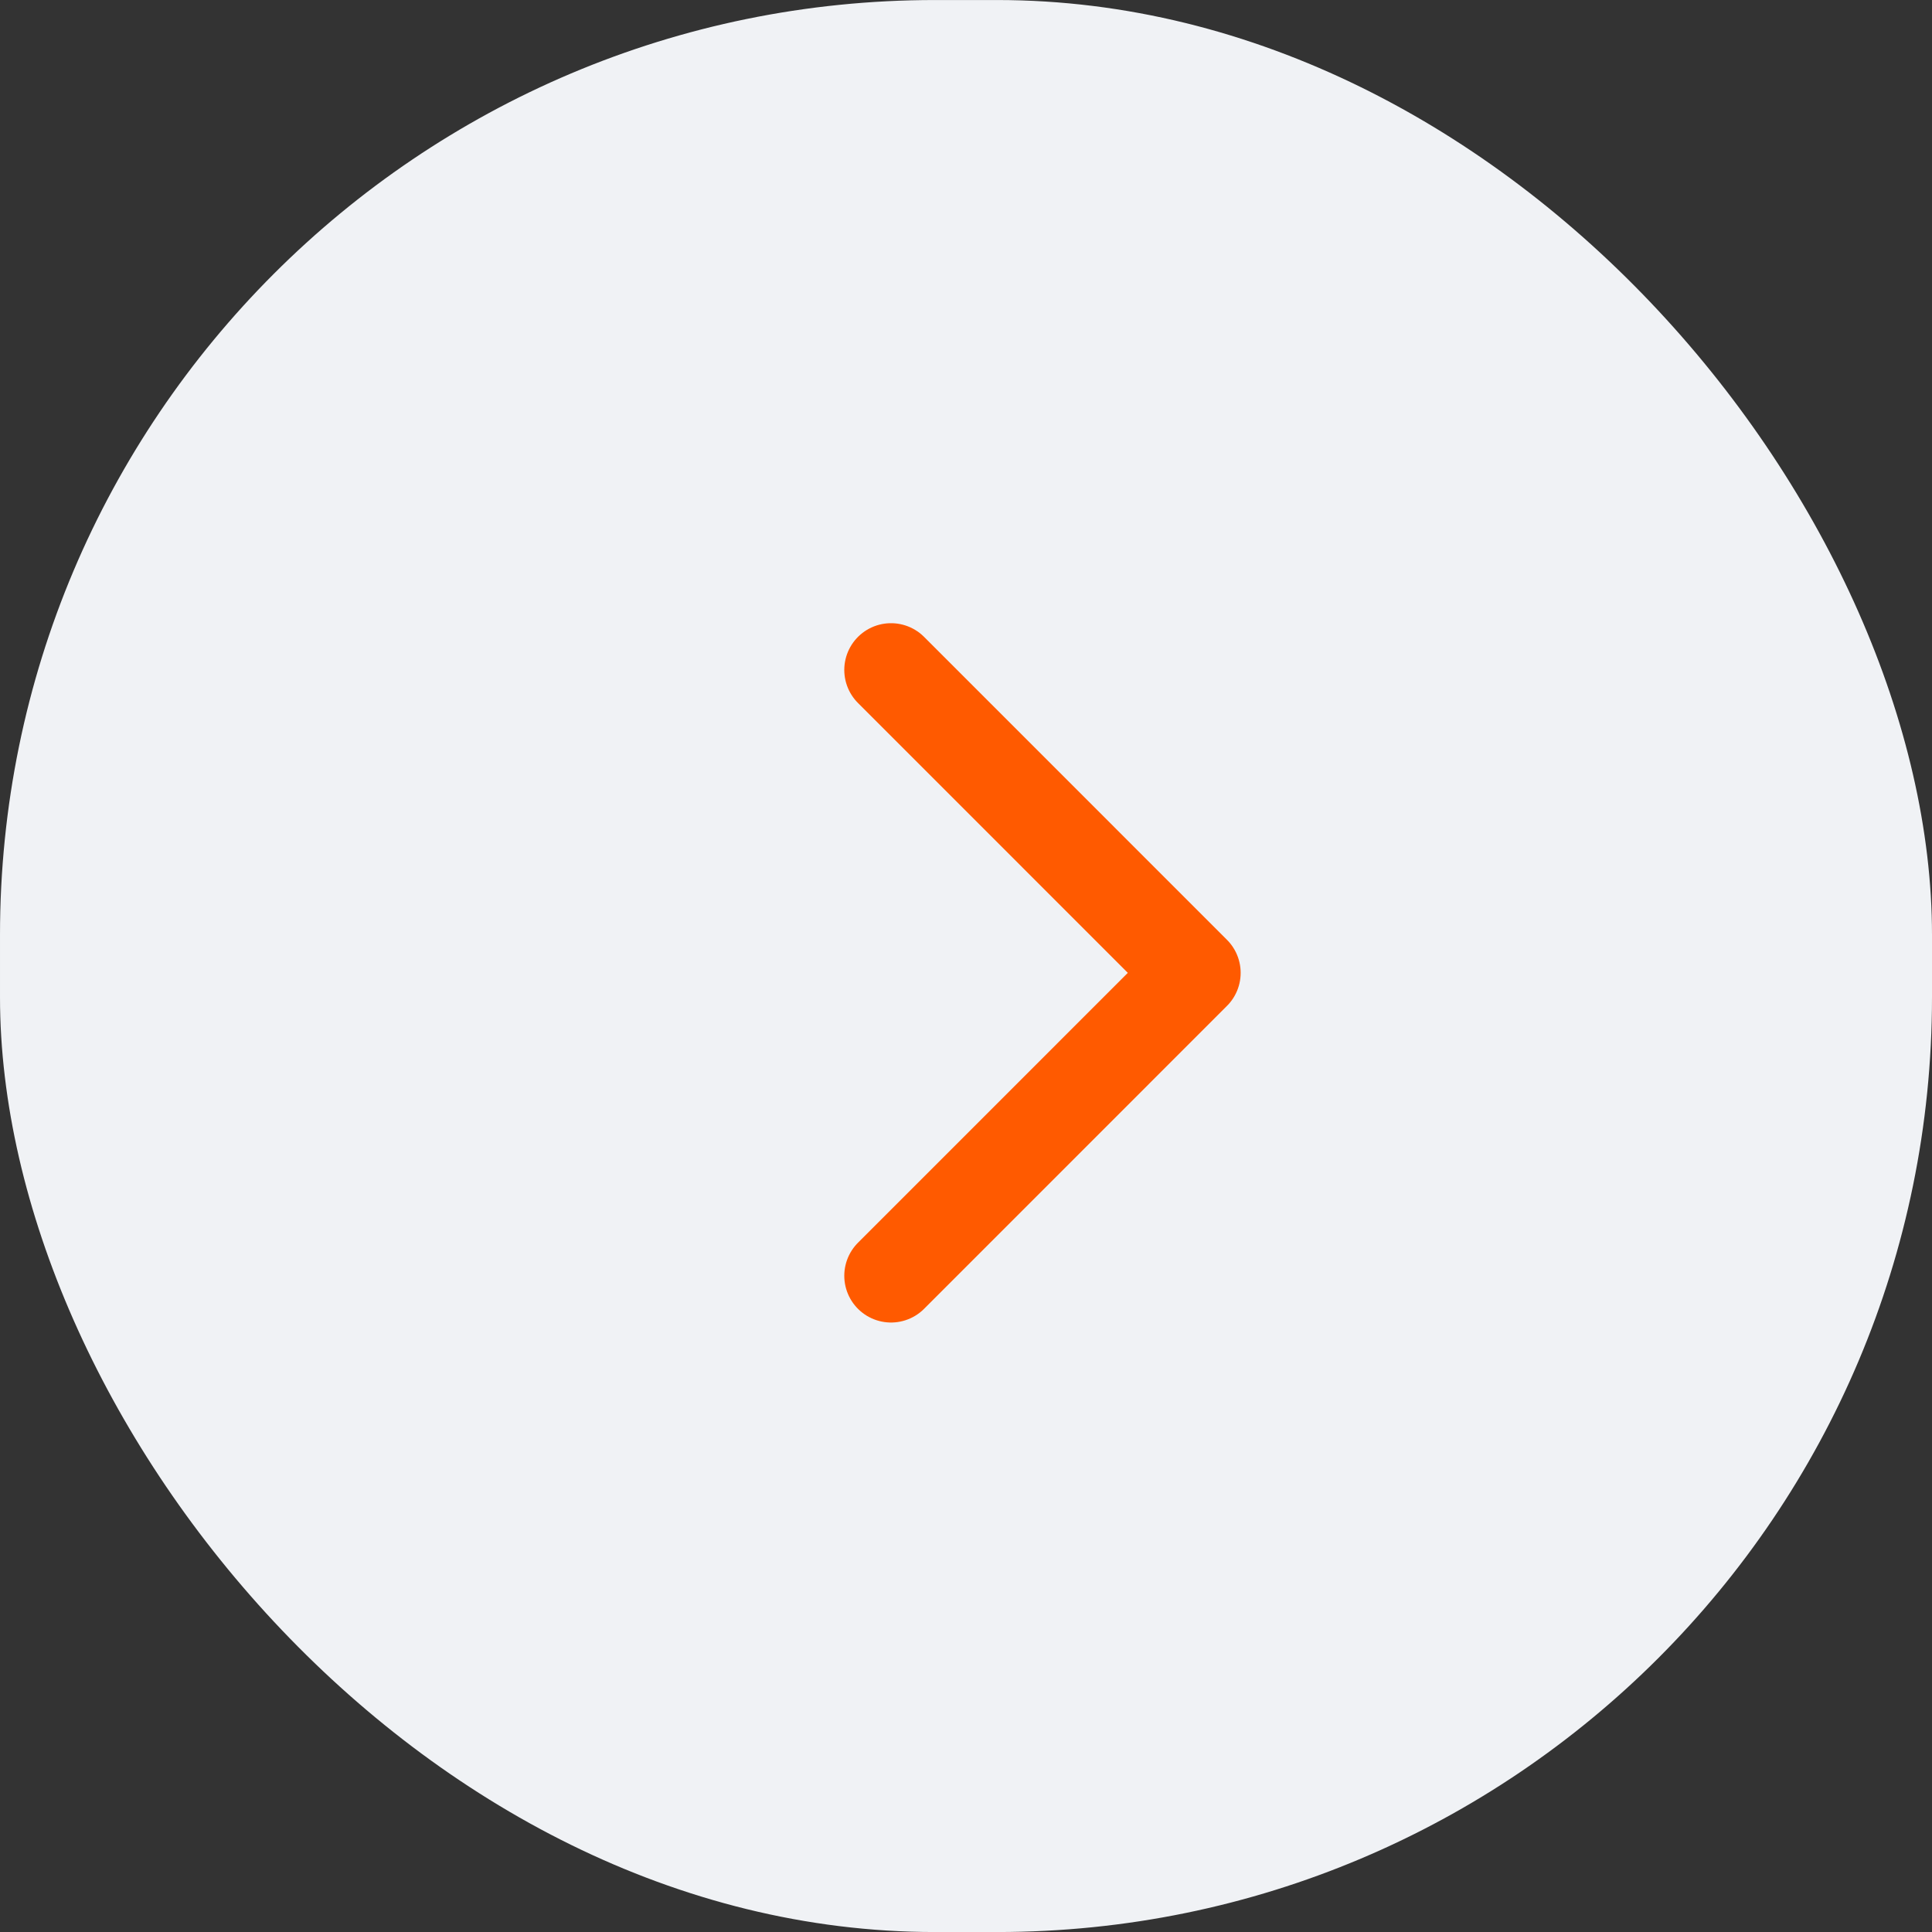 <svg xmlns="http://www.w3.org/2000/svg" width="62" height="62" viewBox="0 0 62 62">
  <rect x="0" y="0" width="62" height="62" fill="#333333" stroke="none"/>
  <g id="Group_1386" data-name="Group 1386" transform="translate(277 7896.999) rotate(180)">
    <g id="Group_1367" data-name="Group 1367" transform="translate(215 7834.998)">
      <rect id="Primary_007BFF" data-name="Primary / #007BFF" width="62" height="62" rx="30" transform="translate(0 0)" fill="#f0f2f5"/>
      <path id="Path_410" data-name="Path 410" d="M1616.72,1623.2l-9.72,9.721,9.72,9.721" transform="translate(-1583.314 -1602.14)" fill="none" stroke="#ff5a00" stroke-linecap="round" stroke-linejoin="round" stroke-width="3"/>
    </g>
  </g>
</svg>
